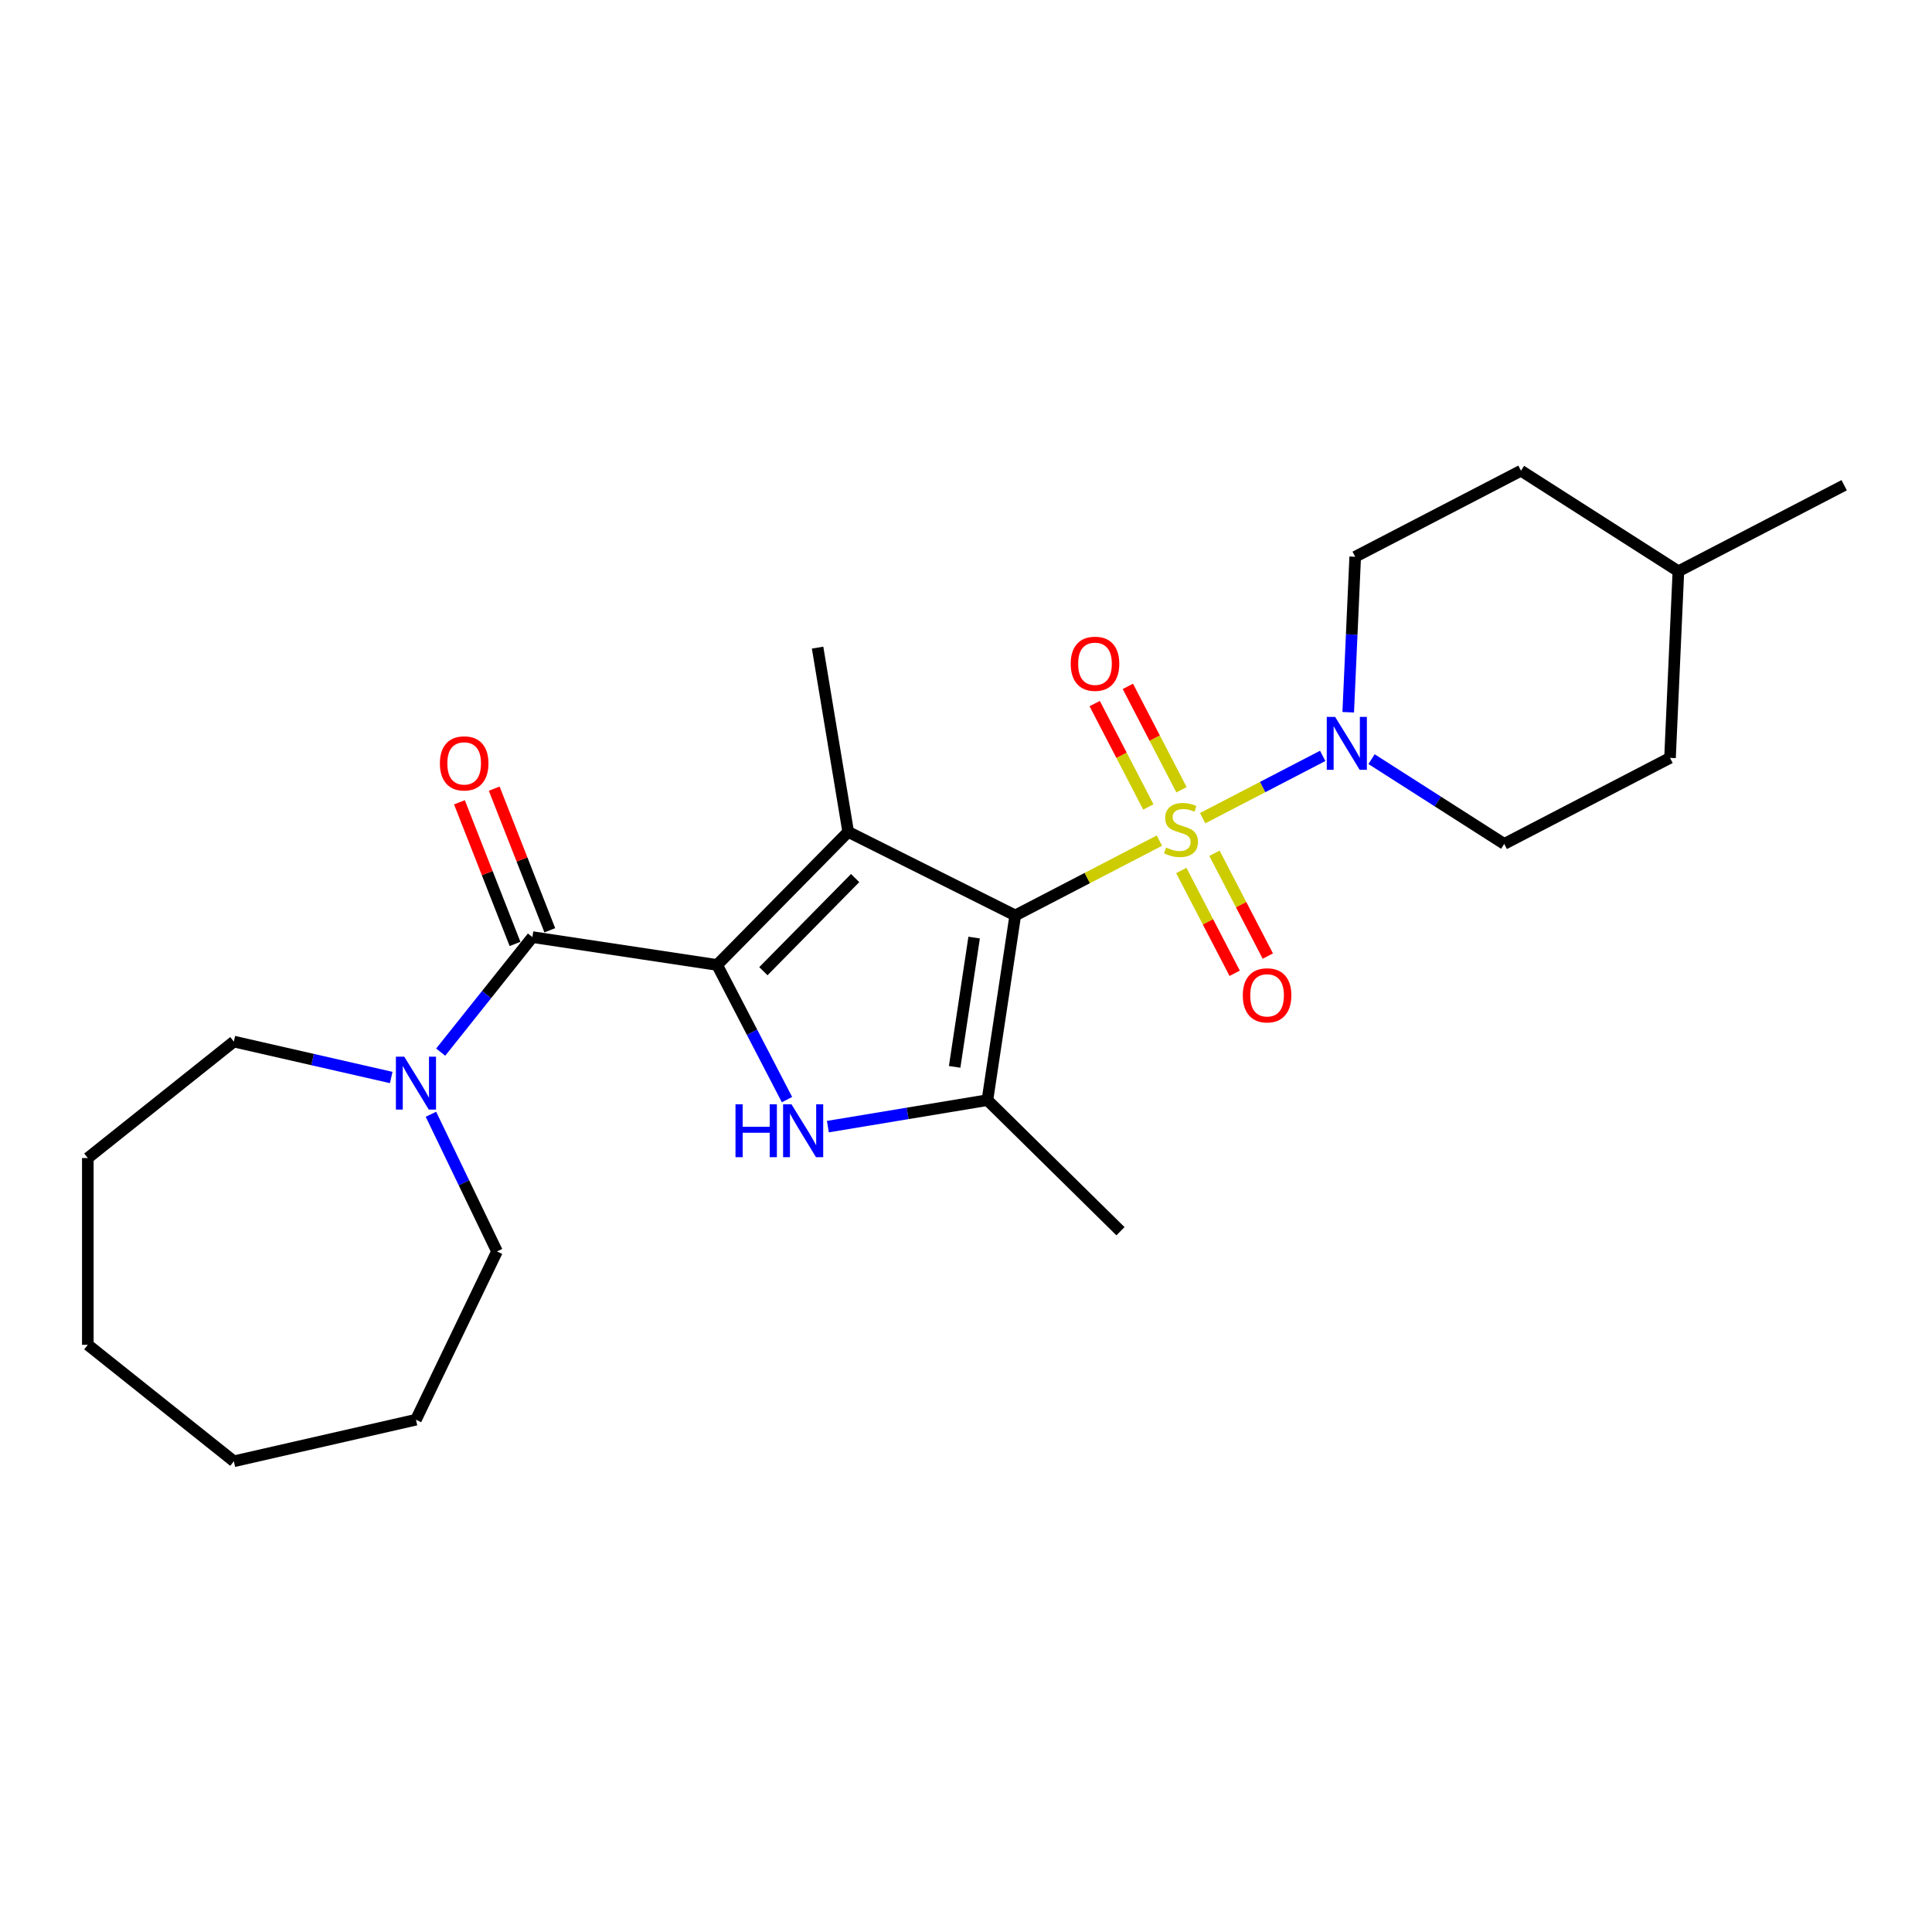 <?xml version='1.0' encoding='iso-8859-1'?>
<svg version='1.1' baseProfile='full'
              xmlns='http://www.w3.org/2000/svg'
                      xmlns:rdkit='http://www.rdkit.org/xml'
                      xmlns:xlink='http://www.w3.org/1999/xlink'
                  xml:space='preserve'
width='1000px' height='1000px' viewBox='0 0 1000 1000'>
<!-- END OF HEADER -->
<rect style='opacity:1.0;fill:#FFFFFF;stroke:none' width='1000' height='1000' x='0' y='0'> </rect>
<path class='bond-0' d='M 525.491,473.829 L 562.798,454.467' style='fill:none;fill-rule:evenodd;stroke:#000000;stroke-width:6px;stroke-linecap:butt;stroke-linejoin:miter;stroke-opacity:1' />
<path class='bond-0' d='M 562.798,454.467 L 600.106,435.105' style='fill:none;fill-rule:evenodd;stroke:#CCCC00;stroke-width:6px;stroke-linecap:butt;stroke-linejoin:miter;stroke-opacity:1' />
<path class='bond-2' d='M 525.491,473.829 L 439.023,430.584' style='fill:none;fill-rule:evenodd;stroke:#000000;stroke-width:6px;stroke-linecap:butt;stroke-linejoin:miter;stroke-opacity:1' />
<path class='bond-4' d='M 525.491,473.829 L 511.081,569.429' style='fill:none;fill-rule:evenodd;stroke:#000000;stroke-width:6px;stroke-linecap:butt;stroke-linejoin:miter;stroke-opacity:1' />
<path class='bond-4' d='M 504.209,485.287 L 494.123,552.207' style='fill:none;fill-rule:evenodd;stroke:#000000;stroke-width:6px;stroke-linecap:butt;stroke-linejoin:miter;stroke-opacity:1' />
<path class='bond-6' d='M 622.497,423.485 L 653.562,407.362' style='fill:none;fill-rule:evenodd;stroke:#CCCC00;stroke-width:6px;stroke-linecap:butt;stroke-linejoin:miter;stroke-opacity:1' />
<path class='bond-6' d='M 653.562,407.362 L 684.628,391.24' style='fill:none;fill-rule:evenodd;stroke:#0000FF;stroke-width:6px;stroke-linecap:butt;stroke-linejoin:miter;stroke-opacity:1' />
<path class='bond-8' d='M 611.441,450.551 L 625.251,477.161' style='fill:none;fill-rule:evenodd;stroke:#CCCC00;stroke-width:6px;stroke-linecap:butt;stroke-linejoin:miter;stroke-opacity:1' />
<path class='bond-8' d='M 625.251,477.161 L 639.061,503.771' style='fill:none;fill-rule:evenodd;stroke:#FF0000;stroke-width:6px;stroke-linecap:butt;stroke-linejoin:miter;stroke-opacity:1' />
<path class='bond-8' d='M 628.603,441.644 L 642.413,468.254' style='fill:none;fill-rule:evenodd;stroke:#CCCC00;stroke-width:6px;stroke-linecap:butt;stroke-linejoin:miter;stroke-opacity:1' />
<path class='bond-8' d='M 642.413,468.254 L 656.223,494.864' style='fill:none;fill-rule:evenodd;stroke:#FF0000;stroke-width:6px;stroke-linecap:butt;stroke-linejoin:miter;stroke-opacity:1' />
<path class='bond-9' d='M 611.544,408.773 L 597.659,382.019' style='fill:none;fill-rule:evenodd;stroke:#CCCC00;stroke-width:6px;stroke-linecap:butt;stroke-linejoin:miter;stroke-opacity:1' />
<path class='bond-9' d='M 597.659,382.019 L 583.774,355.265' style='fill:none;fill-rule:evenodd;stroke:#FF0000;stroke-width:6px;stroke-linecap:butt;stroke-linejoin:miter;stroke-opacity:1' />
<path class='bond-9' d='M 594.382,417.68 L 580.496,390.926' style='fill:none;fill-rule:evenodd;stroke:#CCCC00;stroke-width:6px;stroke-linecap:butt;stroke-linejoin:miter;stroke-opacity:1' />
<path class='bond-9' d='M 580.496,390.926 L 566.611,364.172' style='fill:none;fill-rule:evenodd;stroke:#FF0000;stroke-width:6px;stroke-linecap:butt;stroke-linejoin:miter;stroke-opacity:1' />
<path class='bond-1' d='M 371.174,499.455 L 439.023,430.584' style='fill:none;fill-rule:evenodd;stroke:#000000;stroke-width:6px;stroke-linecap:butt;stroke-linejoin:miter;stroke-opacity:1' />
<path class='bond-1' d='M 395.126,502.695 L 442.62,454.484' style='fill:none;fill-rule:evenodd;stroke:#000000;stroke-width:6px;stroke-linecap:butt;stroke-linejoin:miter;stroke-opacity:1' />
<path class='bond-5' d='M 371.174,499.455 L 275.575,485.046' style='fill:none;fill-rule:evenodd;stroke:#000000;stroke-width:6px;stroke-linecap:butt;stroke-linejoin:miter;stroke-opacity:1' />
<path class='bond-25' d='M 371.174,499.455 L 389.262,534.308' style='fill:none;fill-rule:evenodd;stroke:#000000;stroke-width:6px;stroke-linecap:butt;stroke-linejoin:miter;stroke-opacity:1' />
<path class='bond-25' d='M 389.262,534.308 L 407.349,569.16' style='fill:none;fill-rule:evenodd;stroke:#0000FF;stroke-width:6px;stroke-linecap:butt;stroke-linejoin:miter;stroke-opacity:1' />
<path class='bond-13' d='M 439.023,430.584 L 423.185,335.211' style='fill:none;fill-rule:evenodd;stroke:#000000;stroke-width:6px;stroke-linecap:butt;stroke-linejoin:miter;stroke-opacity:1' />
<path class='bond-3' d='M 428.509,583.141 L 469.795,576.285' style='fill:none;fill-rule:evenodd;stroke:#0000FF;stroke-width:6px;stroke-linecap:butt;stroke-linejoin:miter;stroke-opacity:1' />
<path class='bond-3' d='M 469.795,576.285 L 511.081,569.429' style='fill:none;fill-rule:evenodd;stroke:#000000;stroke-width:6px;stroke-linecap:butt;stroke-linejoin:miter;stroke-opacity:1' />
<path class='bond-14' d='M 511.081,569.429 L 579.953,637.278' style='fill:none;fill-rule:evenodd;stroke:#000000;stroke-width:6px;stroke-linecap:butt;stroke-linejoin:miter;stroke-opacity:1' />
<path class='bond-7' d='M 275.575,485.046 L 251.836,514.814' style='fill:none;fill-rule:evenodd;stroke:#000000;stroke-width:6px;stroke-linecap:butt;stroke-linejoin:miter;stroke-opacity:1' />
<path class='bond-7' d='M 251.836,514.814 L 228.097,544.582' style='fill:none;fill-rule:evenodd;stroke:#0000FF;stroke-width:6px;stroke-linecap:butt;stroke-linejoin:miter;stroke-opacity:1' />
<path class='bond-10' d='M 284.574,481.514 L 270.189,444.86' style='fill:none;fill-rule:evenodd;stroke:#000000;stroke-width:6px;stroke-linecap:butt;stroke-linejoin:miter;stroke-opacity:1' />
<path class='bond-10' d='M 270.189,444.86 L 255.803,408.205' style='fill:none;fill-rule:evenodd;stroke:#FF0000;stroke-width:6px;stroke-linecap:butt;stroke-linejoin:miter;stroke-opacity:1' />
<path class='bond-10' d='M 266.575,488.578 L 252.189,451.924' style='fill:none;fill-rule:evenodd;stroke:#000000;stroke-width:6px;stroke-linecap:butt;stroke-linejoin:miter;stroke-opacity:1' />
<path class='bond-10' d='M 252.189,451.924 L 237.803,415.269' style='fill:none;fill-rule:evenodd;stroke:#FF0000;stroke-width:6px;stroke-linecap:butt;stroke-linejoin:miter;stroke-opacity:1' />
<path class='bond-11' d='M 709.913,392.938 L 744.249,414.873' style='fill:none;fill-rule:evenodd;stroke:#0000FF;stroke-width:6px;stroke-linecap:butt;stroke-linejoin:miter;stroke-opacity:1' />
<path class='bond-11' d='M 744.249,414.873 L 778.586,436.808' style='fill:none;fill-rule:evenodd;stroke:#000000;stroke-width:6px;stroke-linecap:butt;stroke-linejoin:miter;stroke-opacity:1' />
<path class='bond-12' d='M 697.836,368.654 L 699.643,328.416' style='fill:none;fill-rule:evenodd;stroke:#0000FF;stroke-width:6px;stroke-linecap:butt;stroke-linejoin:miter;stroke-opacity:1' />
<path class='bond-12' d='M 699.643,328.416 L 701.45,288.179' style='fill:none;fill-rule:evenodd;stroke:#000000;stroke-width:6px;stroke-linecap:butt;stroke-linejoin:miter;stroke-opacity:1' />
<path class='bond-17' d='M 223.053,576.74 L 240.148,612.239' style='fill:none;fill-rule:evenodd;stroke:#0000FF;stroke-width:6px;stroke-linecap:butt;stroke-linejoin:miter;stroke-opacity:1' />
<path class='bond-17' d='M 240.148,612.239 L 257.244,647.738' style='fill:none;fill-rule:evenodd;stroke:#000000;stroke-width:6px;stroke-linecap:butt;stroke-linejoin:miter;stroke-opacity:1' />
<path class='bond-18' d='M 202.496,557.711 L 161.769,548.416' style='fill:none;fill-rule:evenodd;stroke:#0000FF;stroke-width:6px;stroke-linecap:butt;stroke-linejoin:miter;stroke-opacity:1' />
<path class='bond-18' d='M 161.769,548.416 L 121.041,539.12' style='fill:none;fill-rule:evenodd;stroke:#000000;stroke-width:6px;stroke-linecap:butt;stroke-linejoin:miter;stroke-opacity:1' />
<path class='bond-15' d='M 778.586,436.808 L 864.397,392.273' style='fill:none;fill-rule:evenodd;stroke:#000000;stroke-width:6px;stroke-linecap:butt;stroke-linejoin:miter;stroke-opacity:1' />
<path class='bond-16' d='M 701.45,288.179 L 787.261,243.644' style='fill:none;fill-rule:evenodd;stroke:#000000;stroke-width:6px;stroke-linecap:butt;stroke-linejoin:miter;stroke-opacity:1' />
<path class='bond-26' d='M 864.397,392.273 L 868.735,295.692' style='fill:none;fill-rule:evenodd;stroke:#000000;stroke-width:6px;stroke-linecap:butt;stroke-linejoin:miter;stroke-opacity:1' />
<path class='bond-19' d='M 787.261,243.644 L 868.735,295.692' style='fill:none;fill-rule:evenodd;stroke:#000000;stroke-width:6px;stroke-linecap:butt;stroke-linejoin:miter;stroke-opacity:1' />
<path class='bond-21' d='M 257.244,647.738 L 215.296,734.843' style='fill:none;fill-rule:evenodd;stroke:#000000;stroke-width:6px;stroke-linecap:butt;stroke-linejoin:miter;stroke-opacity:1' />
<path class='bond-22' d='M 121.041,539.12 L 45.455,599.398' style='fill:none;fill-rule:evenodd;stroke:#000000;stroke-width:6px;stroke-linecap:butt;stroke-linejoin:miter;stroke-opacity:1' />
<path class='bond-20' d='M 868.735,295.692 L 954.545,251.157' style='fill:none;fill-rule:evenodd;stroke:#000000;stroke-width:6px;stroke-linecap:butt;stroke-linejoin:miter;stroke-opacity:1' />
<path class='bond-23' d='M 215.296,734.843 L 121.041,756.356' style='fill:none;fill-rule:evenodd;stroke:#000000;stroke-width:6px;stroke-linecap:butt;stroke-linejoin:miter;stroke-opacity:1' />
<path class='bond-24' d='M 45.455,599.398 L 45.455,696.077' style='fill:none;fill-rule:evenodd;stroke:#000000;stroke-width:6px;stroke-linecap:butt;stroke-linejoin:miter;stroke-opacity:1' />
<path class='bond-27' d='M 121.041,756.356 L 45.455,696.077' style='fill:none;fill-rule:evenodd;stroke:#000000;stroke-width:6px;stroke-linecap:butt;stroke-linejoin:miter;stroke-opacity:1' />
<path  class='atom-1' d='M 603.567 438.692
Q 603.877 438.808, 605.153 439.35
Q 606.429 439.891, 607.821 440.239
Q 609.252 440.548, 610.644 440.548
Q 613.235 440.548, 614.743 439.311
Q 616.252 438.035, 616.252 435.83
Q 616.252 434.322, 615.478 433.394
Q 614.743 432.466, 613.583 431.963
Q 612.423 431.461, 610.49 430.881
Q 608.053 430.146, 606.584 429.45
Q 605.153 428.754, 604.109 427.284
Q 603.103 425.815, 603.103 423.34
Q 603.103 419.898, 605.424 417.771
Q 607.783 415.644, 612.423 415.644
Q 615.594 415.644, 619.191 417.152
L 618.301 420.13
Q 615.014 418.776, 612.539 418.776
Q 609.871 418.776, 608.401 419.898
Q 606.932 420.981, 606.97 422.875
Q 606.97 424.345, 607.705 425.234
Q 608.479 426.124, 609.561 426.627
Q 610.683 427.129, 612.539 427.709
Q 615.014 428.483, 616.484 429.256
Q 617.953 430.03, 618.997 431.615
Q 620.08 433.162, 620.08 435.83
Q 620.08 439.62, 617.528 441.67
Q 615.014 443.681, 610.799 443.681
Q 608.363 443.681, 606.506 443.139
Q 604.689 442.637, 602.523 441.747
L 603.567 438.692
' fill='#CCCC00'/>
<path  class='atom-4' d='M 380.691 571.577
L 384.404 571.577
L 384.404 583.217
L 398.403 583.217
L 398.403 571.577
L 402.115 571.577
L 402.115 598.956
L 398.403 598.956
L 398.403 586.311
L 384.404 586.311
L 384.404 598.956
L 380.691 598.956
L 380.691 571.577
' fill='#0000FF'/>
<path  class='atom-4' d='M 409.656 571.577
L 418.628 586.079
Q 419.518 587.509, 420.948 590.1
Q 422.379 592.691, 422.457 592.846
L 422.457 571.577
L 426.092 571.577
L 426.092 598.956
L 422.341 598.956
L 412.711 583.101
Q 411.59 581.245, 410.391 579.118
Q 409.231 576.991, 408.883 576.333
L 408.883 598.956
L 405.325 598.956
L 405.325 571.577
L 409.656 571.577
' fill='#0000FF'/>
<path  class='atom-7' d='M 691.06 371.071
L 700.032 385.573
Q 700.922 387.003, 702.353 389.594
Q 703.783 392.185, 703.861 392.34
L 703.861 371.071
L 707.496 371.071
L 707.496 398.45
L 703.745 398.45
L 694.116 382.595
Q 692.994 380.739, 691.795 378.612
Q 690.635 376.485, 690.287 375.827
L 690.287 398.45
L 686.729 398.45
L 686.729 371.071
L 691.06 371.071
' fill='#0000FF'/>
<path  class='atom-8' d='M 209.244 546.943
L 218.216 561.445
Q 219.106 562.876, 220.536 565.467
Q 221.967 568.058, 222.045 568.213
L 222.045 546.943
L 225.68 546.943
L 225.68 574.323
L 221.929 574.323
L 212.299 558.467
Q 211.178 556.611, 209.979 554.484
Q 208.819 552.357, 208.471 551.7
L 208.471 574.323
L 204.913 574.323
L 204.913 546.943
L 209.244 546.943
' fill='#0000FF'/>
<path  class='atom-9' d='M 643.268 515.183
Q 643.268 508.609, 646.516 504.935
Q 649.765 501.261, 655.836 501.261
Q 661.908 501.261, 665.156 504.935
Q 668.404 508.609, 668.404 515.183
Q 668.404 521.835, 665.117 525.625
Q 661.83 529.376, 655.836 529.376
Q 649.803 529.376, 646.516 525.625
Q 643.268 521.873, 643.268 515.183
M 655.836 526.282
Q 660.013 526.282, 662.256 523.498
Q 664.537 520.675, 664.537 515.183
Q 664.537 509.808, 662.256 507.101
Q 660.013 504.355, 655.836 504.355
Q 651.66 504.355, 649.378 507.062
Q 647.135 509.769, 647.135 515.183
Q 647.135 520.713, 649.378 523.498
Q 651.66 526.282, 655.836 526.282
' fill='#FF0000'/>
<path  class='atom-10' d='M 554.199 343.561
Q 554.199 336.987, 557.447 333.313
Q 560.696 329.64, 566.767 329.64
Q 572.839 329.64, 576.087 333.313
Q 579.335 336.987, 579.335 343.561
Q 579.335 350.213, 576.048 354.003
Q 572.761 357.754, 566.767 357.754
Q 560.734 357.754, 557.447 354.003
Q 554.199 350.252, 554.199 343.561
M 566.767 354.66
Q 570.944 354.66, 573.187 351.876
Q 575.468 349.053, 575.468 343.561
Q 575.468 338.186, 573.187 335.479
Q 570.944 332.733, 566.767 332.733
Q 562.591 332.733, 560.309 335.44
Q 558.066 338.147, 558.066 343.561
Q 558.066 349.091, 560.309 351.876
Q 562.591 354.66, 566.767 354.66
' fill='#FF0000'/>
<path  class='atom-11' d='M 227.686 395.128
Q 227.686 388.553, 230.934 384.88
Q 234.183 381.206, 240.254 381.206
Q 246.325 381.206, 249.574 384.88
Q 252.822 388.553, 252.822 395.128
Q 252.822 401.779, 249.535 405.569
Q 246.248 409.32, 240.254 409.32
Q 234.221 409.32, 230.934 405.569
Q 227.686 401.818, 227.686 395.128
M 240.254 406.226
Q 244.43 406.226, 246.673 403.442
Q 248.955 400.619, 248.955 395.128
Q 248.955 389.752, 246.673 387.045
Q 244.43 384.3, 240.254 384.3
Q 236.077 384.3, 233.796 387.007
Q 231.553 389.714, 231.553 395.128
Q 231.553 400.658, 233.796 403.442
Q 236.077 406.226, 240.254 406.226
' fill='#FF0000'/>
</svg>
